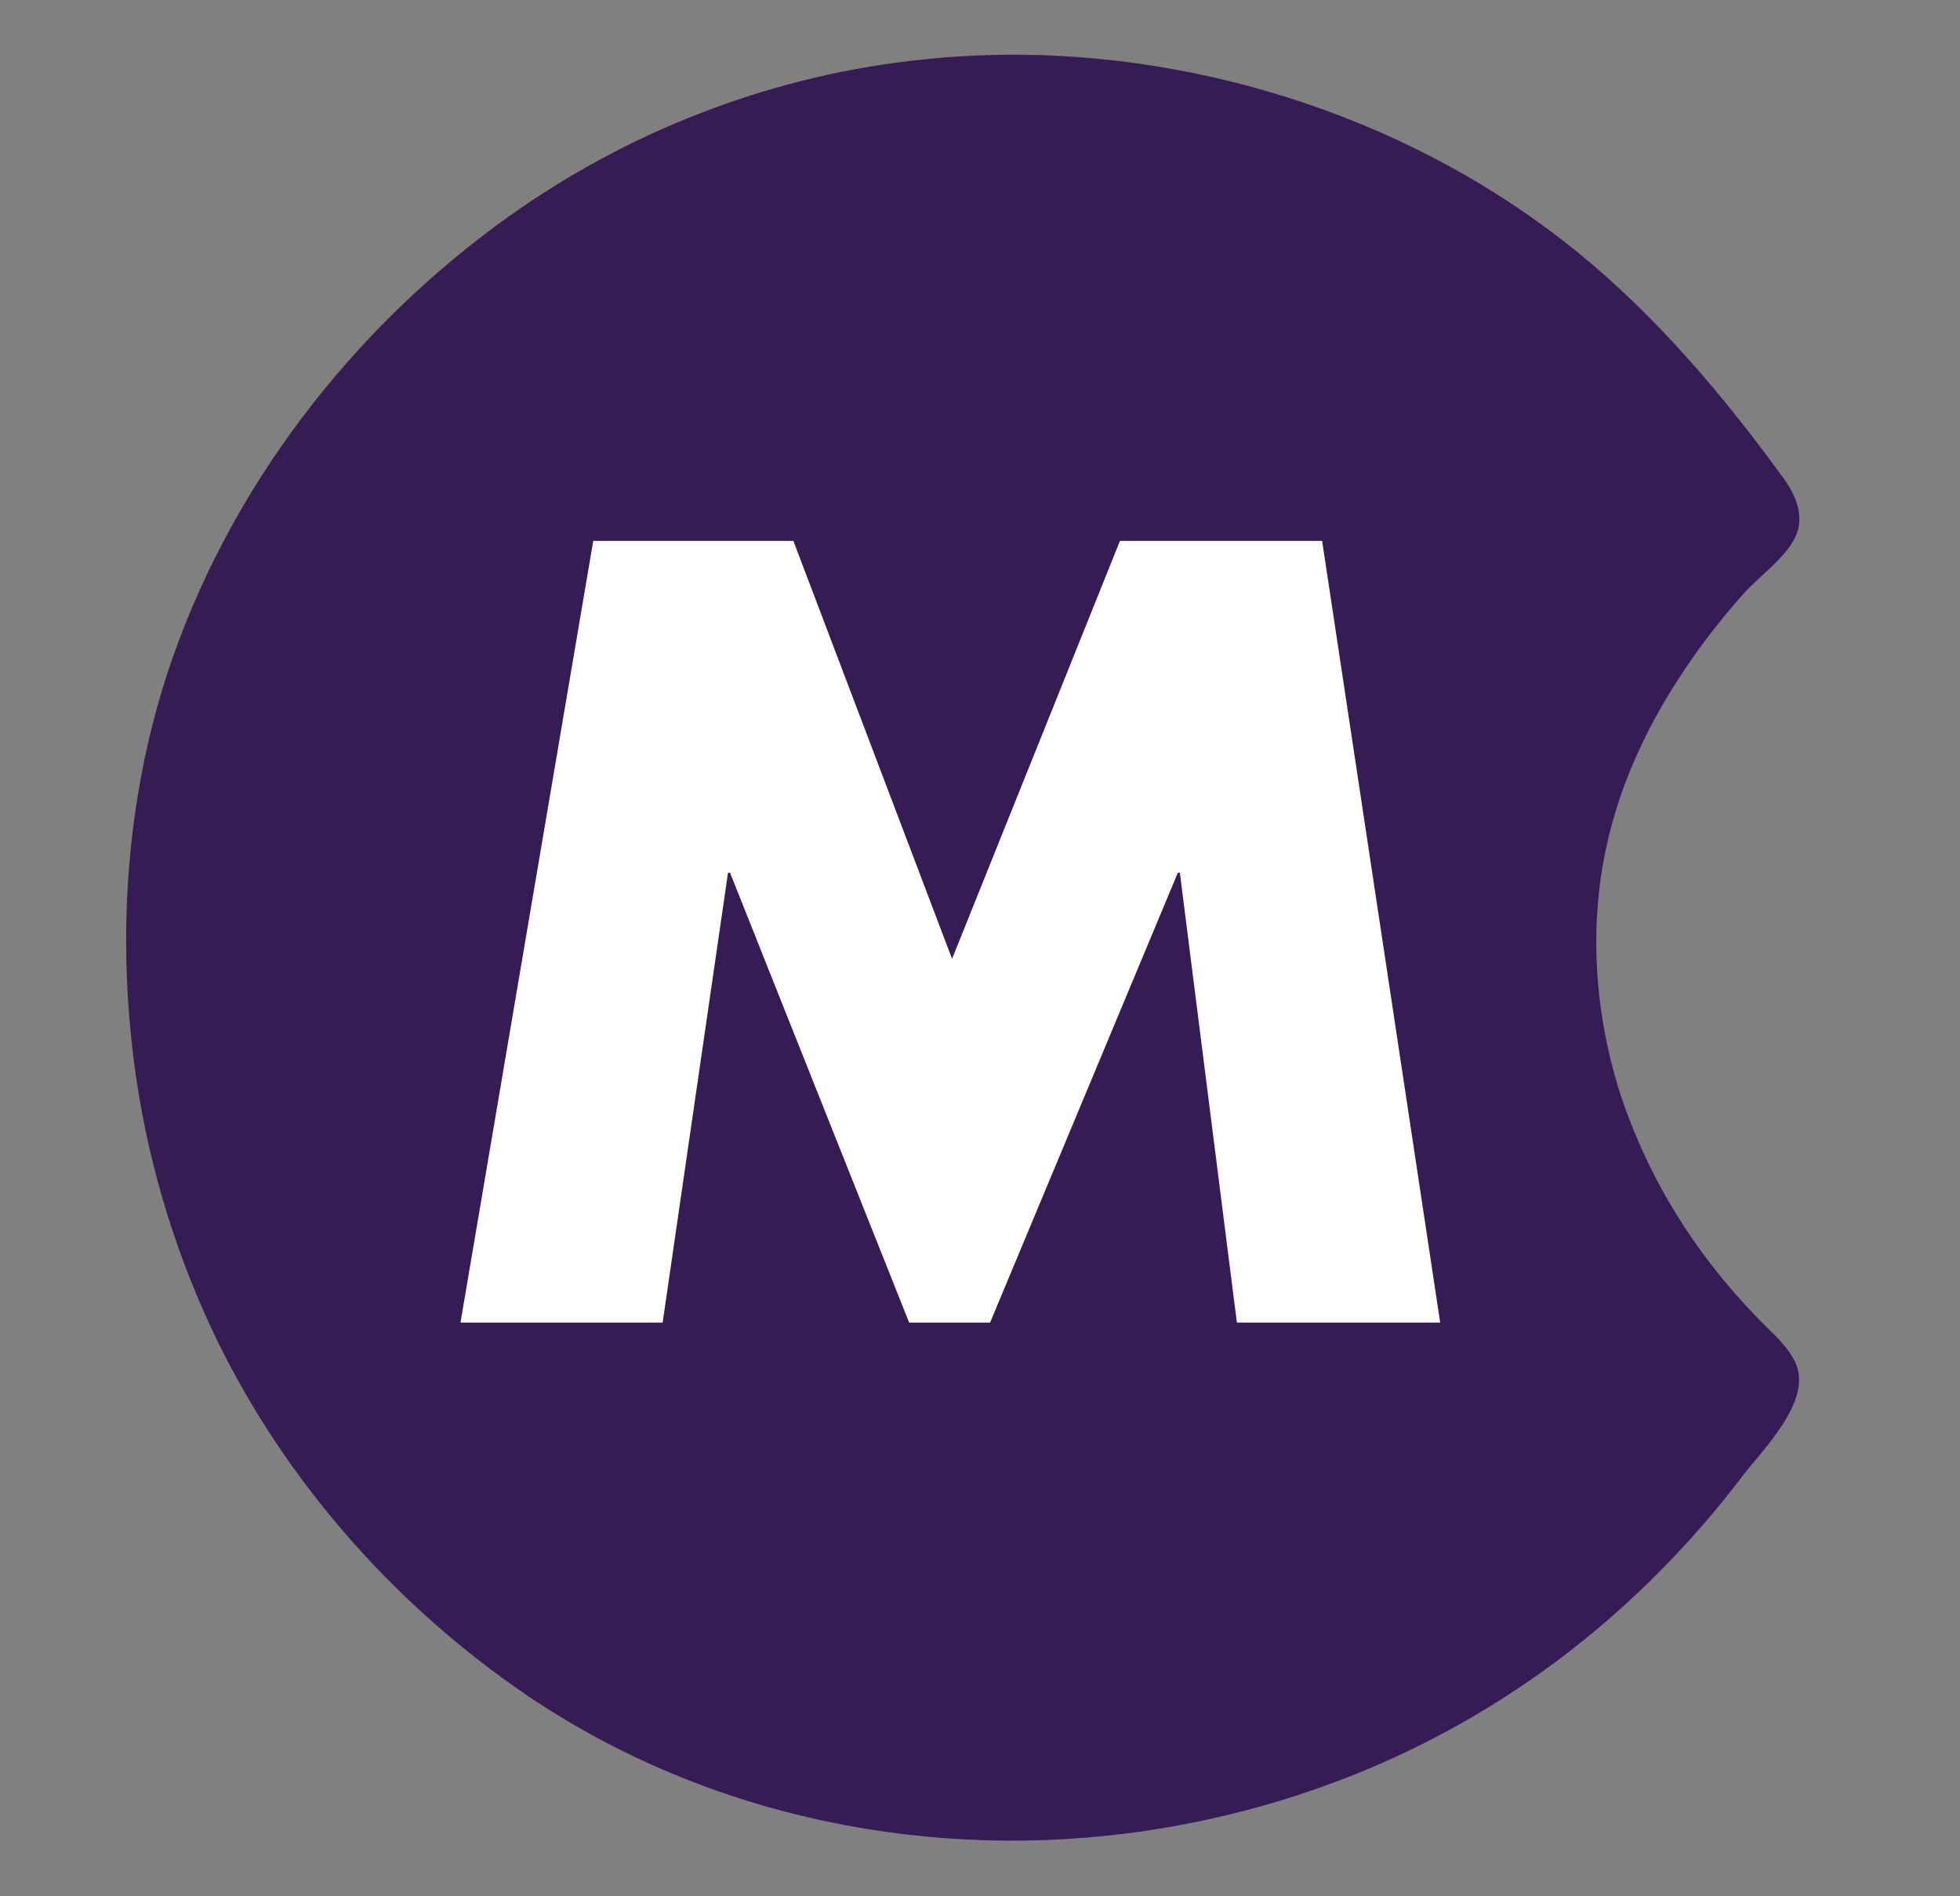 <?xml version="1.0" encoding="utf-8"?>
<!-- Generator: Adobe Illustrator 26.2.1, SVG Export Plug-In . SVG Version: 6.00 Build 0)  -->
<svg version="1.1" id="Layer_1" xmlns="http://www.w3.org/2000/svg" xmlns:xlink="http://www.w3.org/1999/xlink" x="0px" y="0px"
	 viewBox="0 0 68.06 65.83" style="enable-background:new 0 0 68.06 65.83;" xml:space="preserve">
<rect x="0" y="0" width="68.06" height="65.83" fill="#808080" stroke="none"/>
<style type="text/css">
	.st0{fill:#361C54;}
	.st1{fill:#FFFFFF;}
</style>
<path class="st0" d="M56.85,39.53c1.03,2.44,2.58,4.65,4.46,6.51c0.39,0.38,0.8,0.77,1.03,1.26c0.62,1.32-1.1,2.99-1.85,3.97
	c-0.97,1.28-2.04,2.49-3.19,3.62c-2.29,2.25-4.91,4.14-7.77,5.59c-1.02,0.52-2.07,0.98-3.14,1.38c-1.7,0.64-3.45,1.13-5.23,1.47
	c-7.34,1.42-15.13,0.22-21.56-3.64c-0.62-0.37-1.23-0.77-1.82-1.19c-4.3-3.05-7.88-7.16-10.21-11.9c-1.41-2.89-2.37-5.99-2.84-9.17
	c-0.68-4.68-0.39-9.5,1.07-14.02C7.89,17.02,12.21,11.4,17.69,7.5c4.09-2.91,8.87-4.78,13.86-5.38c0.43-0.05,0.86-0.09,1.28-0.13
	c0.68-0.05,1.37-0.08,2.05-0.09c7.09-0.07,14.37,2.36,19.88,6.84c2.77,2.25,5.1,5.01,7.19,7.89c0.39,0.53,0.67,1.22,0.46,1.85
	c-0.28,0.81-1.33,1.52-1.89,2.16c-0.71,0.8-1.37,1.64-1.97,2.53c-1.21,1.78-2.17,3.75-2.68,5.84c-0.74,3.02-0.52,6.25,0.47,9.2
	C56.5,38.67,56.67,39.11,56.85,39.53z"/>
<path class="st1" d="M20.6,18.78h6.95l5.51,14.51l5.83-14.51h7.02l4.1,27.14h-7.06L40.97,30.3H40.9l-6.52,15.62h-2.81L25.35,30.3
	h-0.07l-2.27,15.62h-7.02L20.6,18.78z"/>
</svg>
